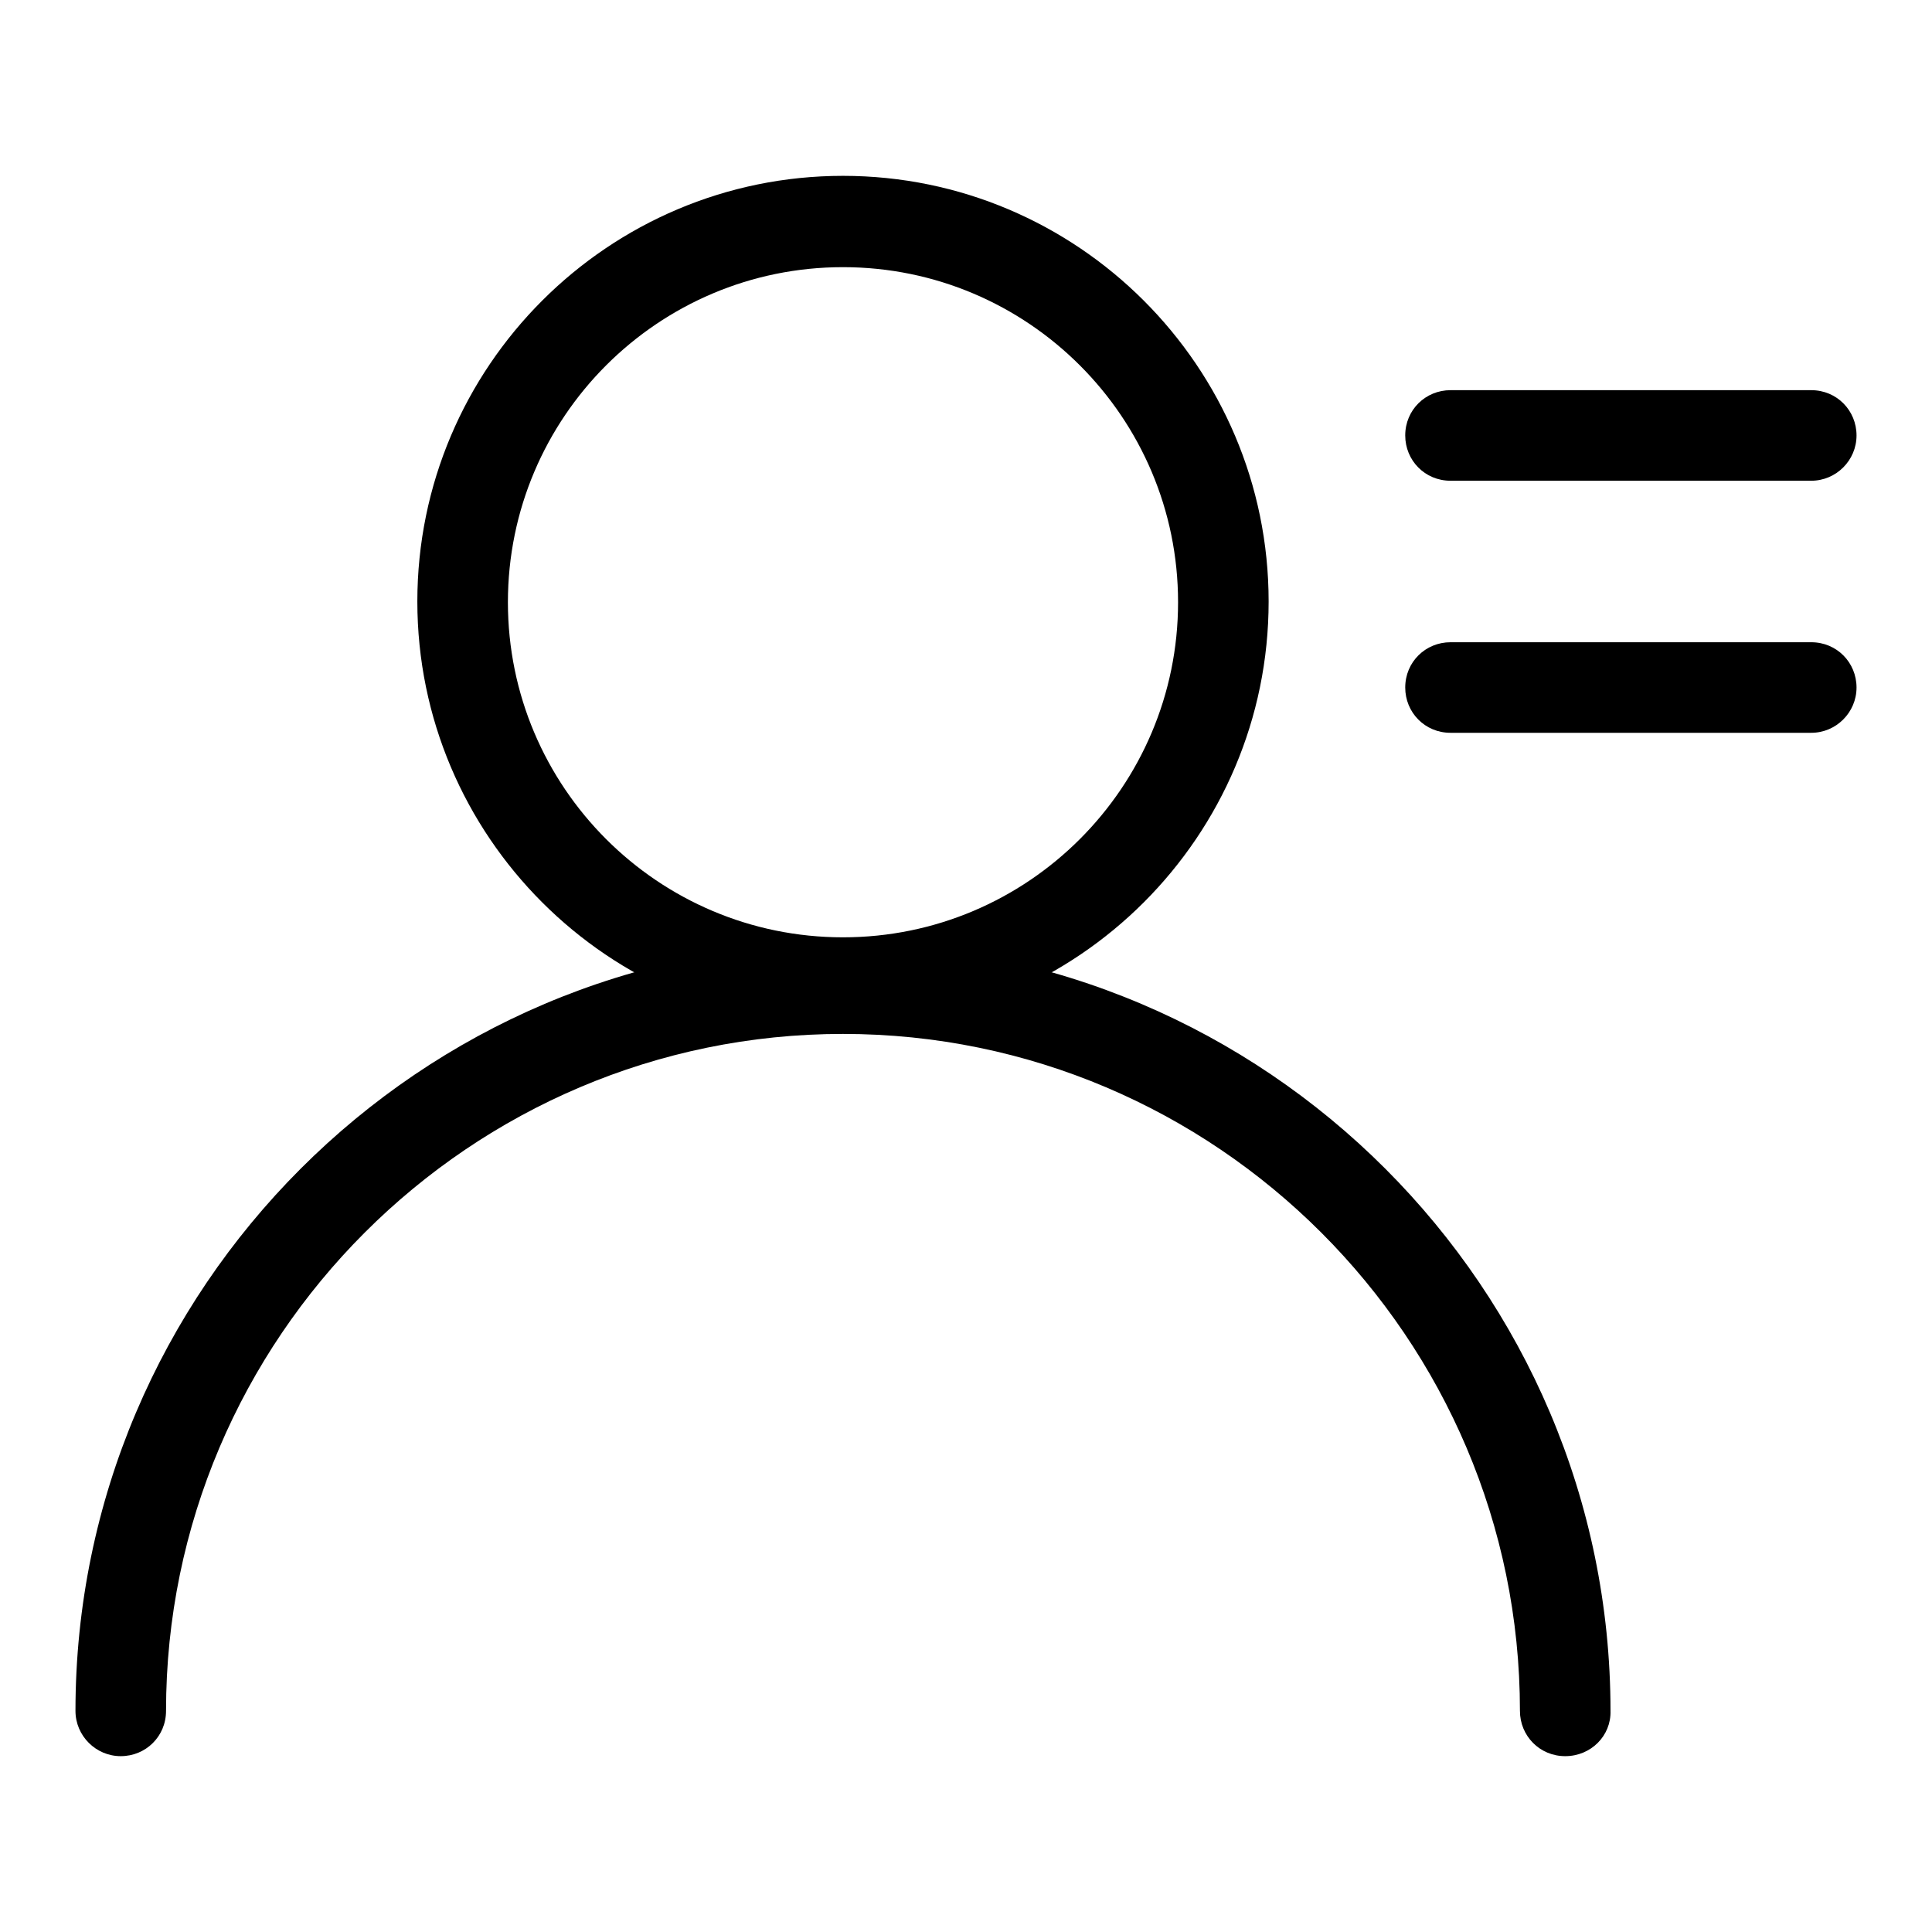 <?xml version="1.0" encoding="utf-8"?>
<!-- Svg Vector Icons : http://www.onlinewebfonts.com/icon -->
<!DOCTYPE svg PUBLIC "-//W3C//DTD SVG 1.1//EN" "http://www.w3.org/Graphics/SVG/1.1/DTD/svg11.dtd">
<svg version="1.1" xmlns="http://www.w3.org/2000/svg" xmlns:xlink="http://www.w3.org/1999/xlink" x="0px" y="0px" viewBox="0 0 256 256" enable-background="new 0 0 256 256" xml:space="preserve">
<g> <path fill="#000000" d="M111.7,136.1c-31.1,0-56.4-25.3-56.4-56.4c0-31.1,25.3-56.4,56.4-56.4c31.1,0,56.4,25.3,56.4,56.4 C168.1,110.8,142.8,136.1,111.7,136.1z M111.7,35.4c-24.5,0-44.4,19.9-44.4,44.4s19.9,44.4,44.4,44.4c24.5,0,44.4-19.9,44.4-44.4 S136.2,35.4,111.7,35.4z"/> <path fill="#000000" d="M207.4,232.7c-3.4,0-6-2.7-6-6c0-49.4-40.3-89.7-89.7-89.7c-49.4,0-89.7,40.3-89.7,89.7c0,3.4-2.7,6-6,6 s-6-2.7-6-6c0-56,45.7-101.7,101.7-101.7c56,0,101.7,45.7,101.7,101.7C213.5,230,210.8,232.7,207.4,232.7L207.4,232.7z M240,63.7 h-47.8c-3.4,0-6-2.7-6-6c0-3.4,2.7-6,6-6H240c3.4,0,6,2.7,6,6C246,61,243.3,63.7,240,63.7L240,63.7z M240,97.1h-47.8 c-3.4,0-6-2.7-6-6c0-3.4,2.7-6,6-6H240c3.4,0,6,2.7,6,6C246,94.4,243.3,97.1,240,97.1L240,97.1z"/></g>
</svg>
